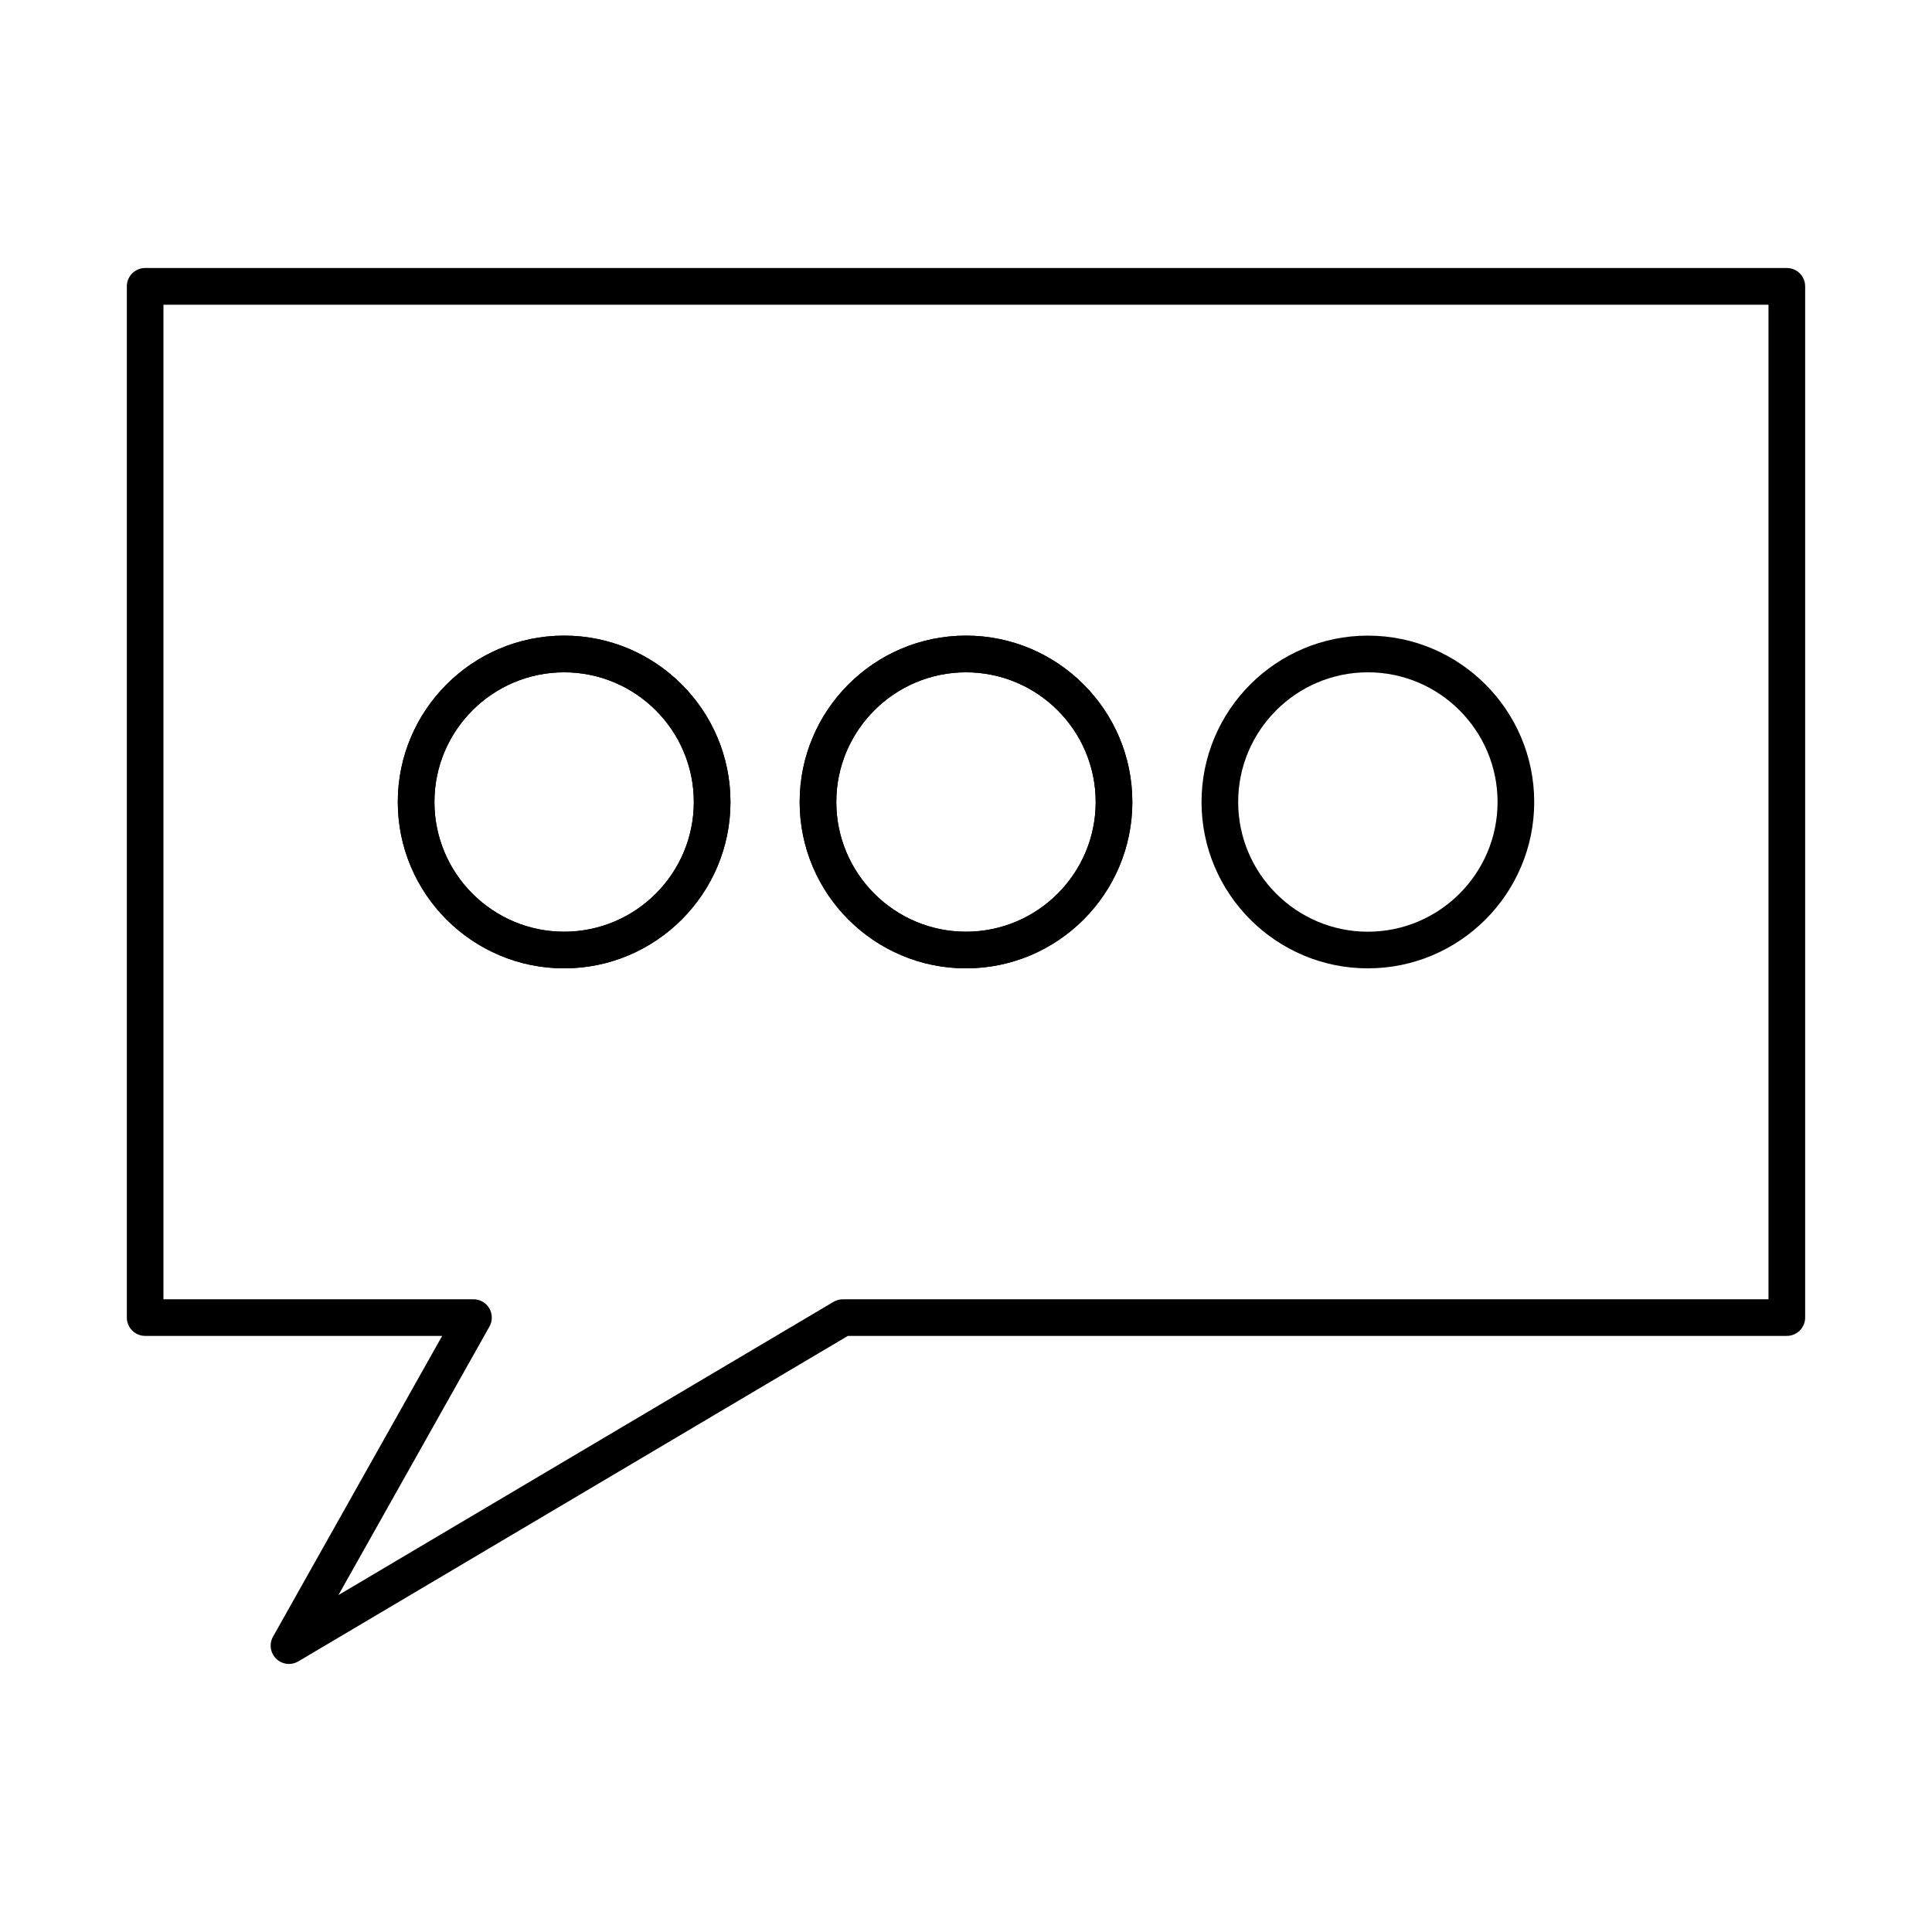 <?xml version="1.0" encoding="UTF-8"?>
<!-- Uploaded to: SVG Repo, www.svgrepo.com, Generator: SVG Repo Mixer Tools -->
<svg fill="#000000" width="800px" height="800px" version="1.1" viewBox="144 144 512 512" xmlns="http://www.w3.org/2000/svg">
 <g fill-rule="evenodd">
  <path d="m187.32 488.32h82.156c1.727 0 3.32 0.91 4.191 2.398 0.871 1.496 0.887 3.328 0.039 4.836l-40.012 71.152 131.2-77.707c0.75-0.445 1.605-0.676 2.473-0.676h245.3v-263.57h-425.35v263.57zm33.266 96.641c-1.238 0-2.465-0.465-3.394-1.387-1.57-1.527-1.914-3.934-0.836-5.848l44.824-79.699h-78.711c-2.68 0-4.856-2.176-4.856-4.856v-273.29c0-2.68 2.172-4.856 4.856-4.856h435.06c2.68 0 4.856 2.176 4.856 4.856v273.29c0 2.68-2.176 4.856-4.856 4.856h-248.83l-145.64 86.254c-0.77 0.457-1.625 0.68-2.473 0.676z"/>
  <path d="m506.5 322.17c-18.953 0-34.371 15.418-34.371 34.371 0 18.945 15.418 34.371 34.371 34.371s34.371-15.426 34.371-34.371c0-18.957-15.418-34.371-34.371-34.371zm0 78.453c-24.309 0-44.082-19.773-44.082-44.082 0-24.316 19.773-44.094 44.082-44.094s44.082 19.777 44.082 44.094c0 24.305-19.777 44.082-44.082 44.082z"/>
  <path d="m400 322.17c-18.953 0-34.371 15.418-34.371 34.371 0 18.945 15.418 34.371 34.371 34.371s34.371-15.426 34.371-34.371c0-18.957-15.418-34.371-34.371-34.371zm0 78.453c-24.309 0-44.082-19.773-44.082-44.082 0-24.316 19.773-44.094 44.082-44.094s44.082 19.777 44.082 44.094c0 24.305-19.777 44.082-44.082 44.082z"/>
  <path d="m400 322.17c-18.953 0-34.371 15.418-34.371 34.371 0 18.945 15.418 34.371 34.371 34.371s34.371-15.426 34.371-34.371c0-18.957-15.418-34.371-34.371-34.371zm0 78.453c-24.309 0-44.082-19.773-44.082-44.082 0-24.316 19.773-44.094 44.082-44.094s44.082 19.777 44.082 44.094c0 24.305-19.777 44.082-44.082 44.082z"/>
  <path d="m293.5 322.17c-18.953 0-34.371 15.418-34.371 34.371 0 18.945 15.418 34.371 34.371 34.371s34.371-15.426 34.371-34.371c0-18.957-15.418-34.371-34.371-34.371zm0 78.453c-24.309 0-44.082-19.773-44.082-44.082 0-24.316 19.777-44.094 44.082-44.094 24.309 0 44.082 19.777 44.082 44.094 0 24.305-19.777 44.082-44.082 44.082z"/>
  <path d="m293.5 322.17c-18.953 0-34.371 15.418-34.371 34.371 0 18.945 15.418 34.371 34.371 34.371s34.371-15.426 34.371-34.371c0-18.957-15.418-34.371-34.371-34.371zm0 78.453c-24.309 0-44.082-19.773-44.082-44.082 0-24.316 19.777-44.094 44.082-44.094 24.309 0 44.082 19.777 44.082 44.094 0 24.305-19.777 44.082-44.082 44.082z"/>
 </g>
</svg>